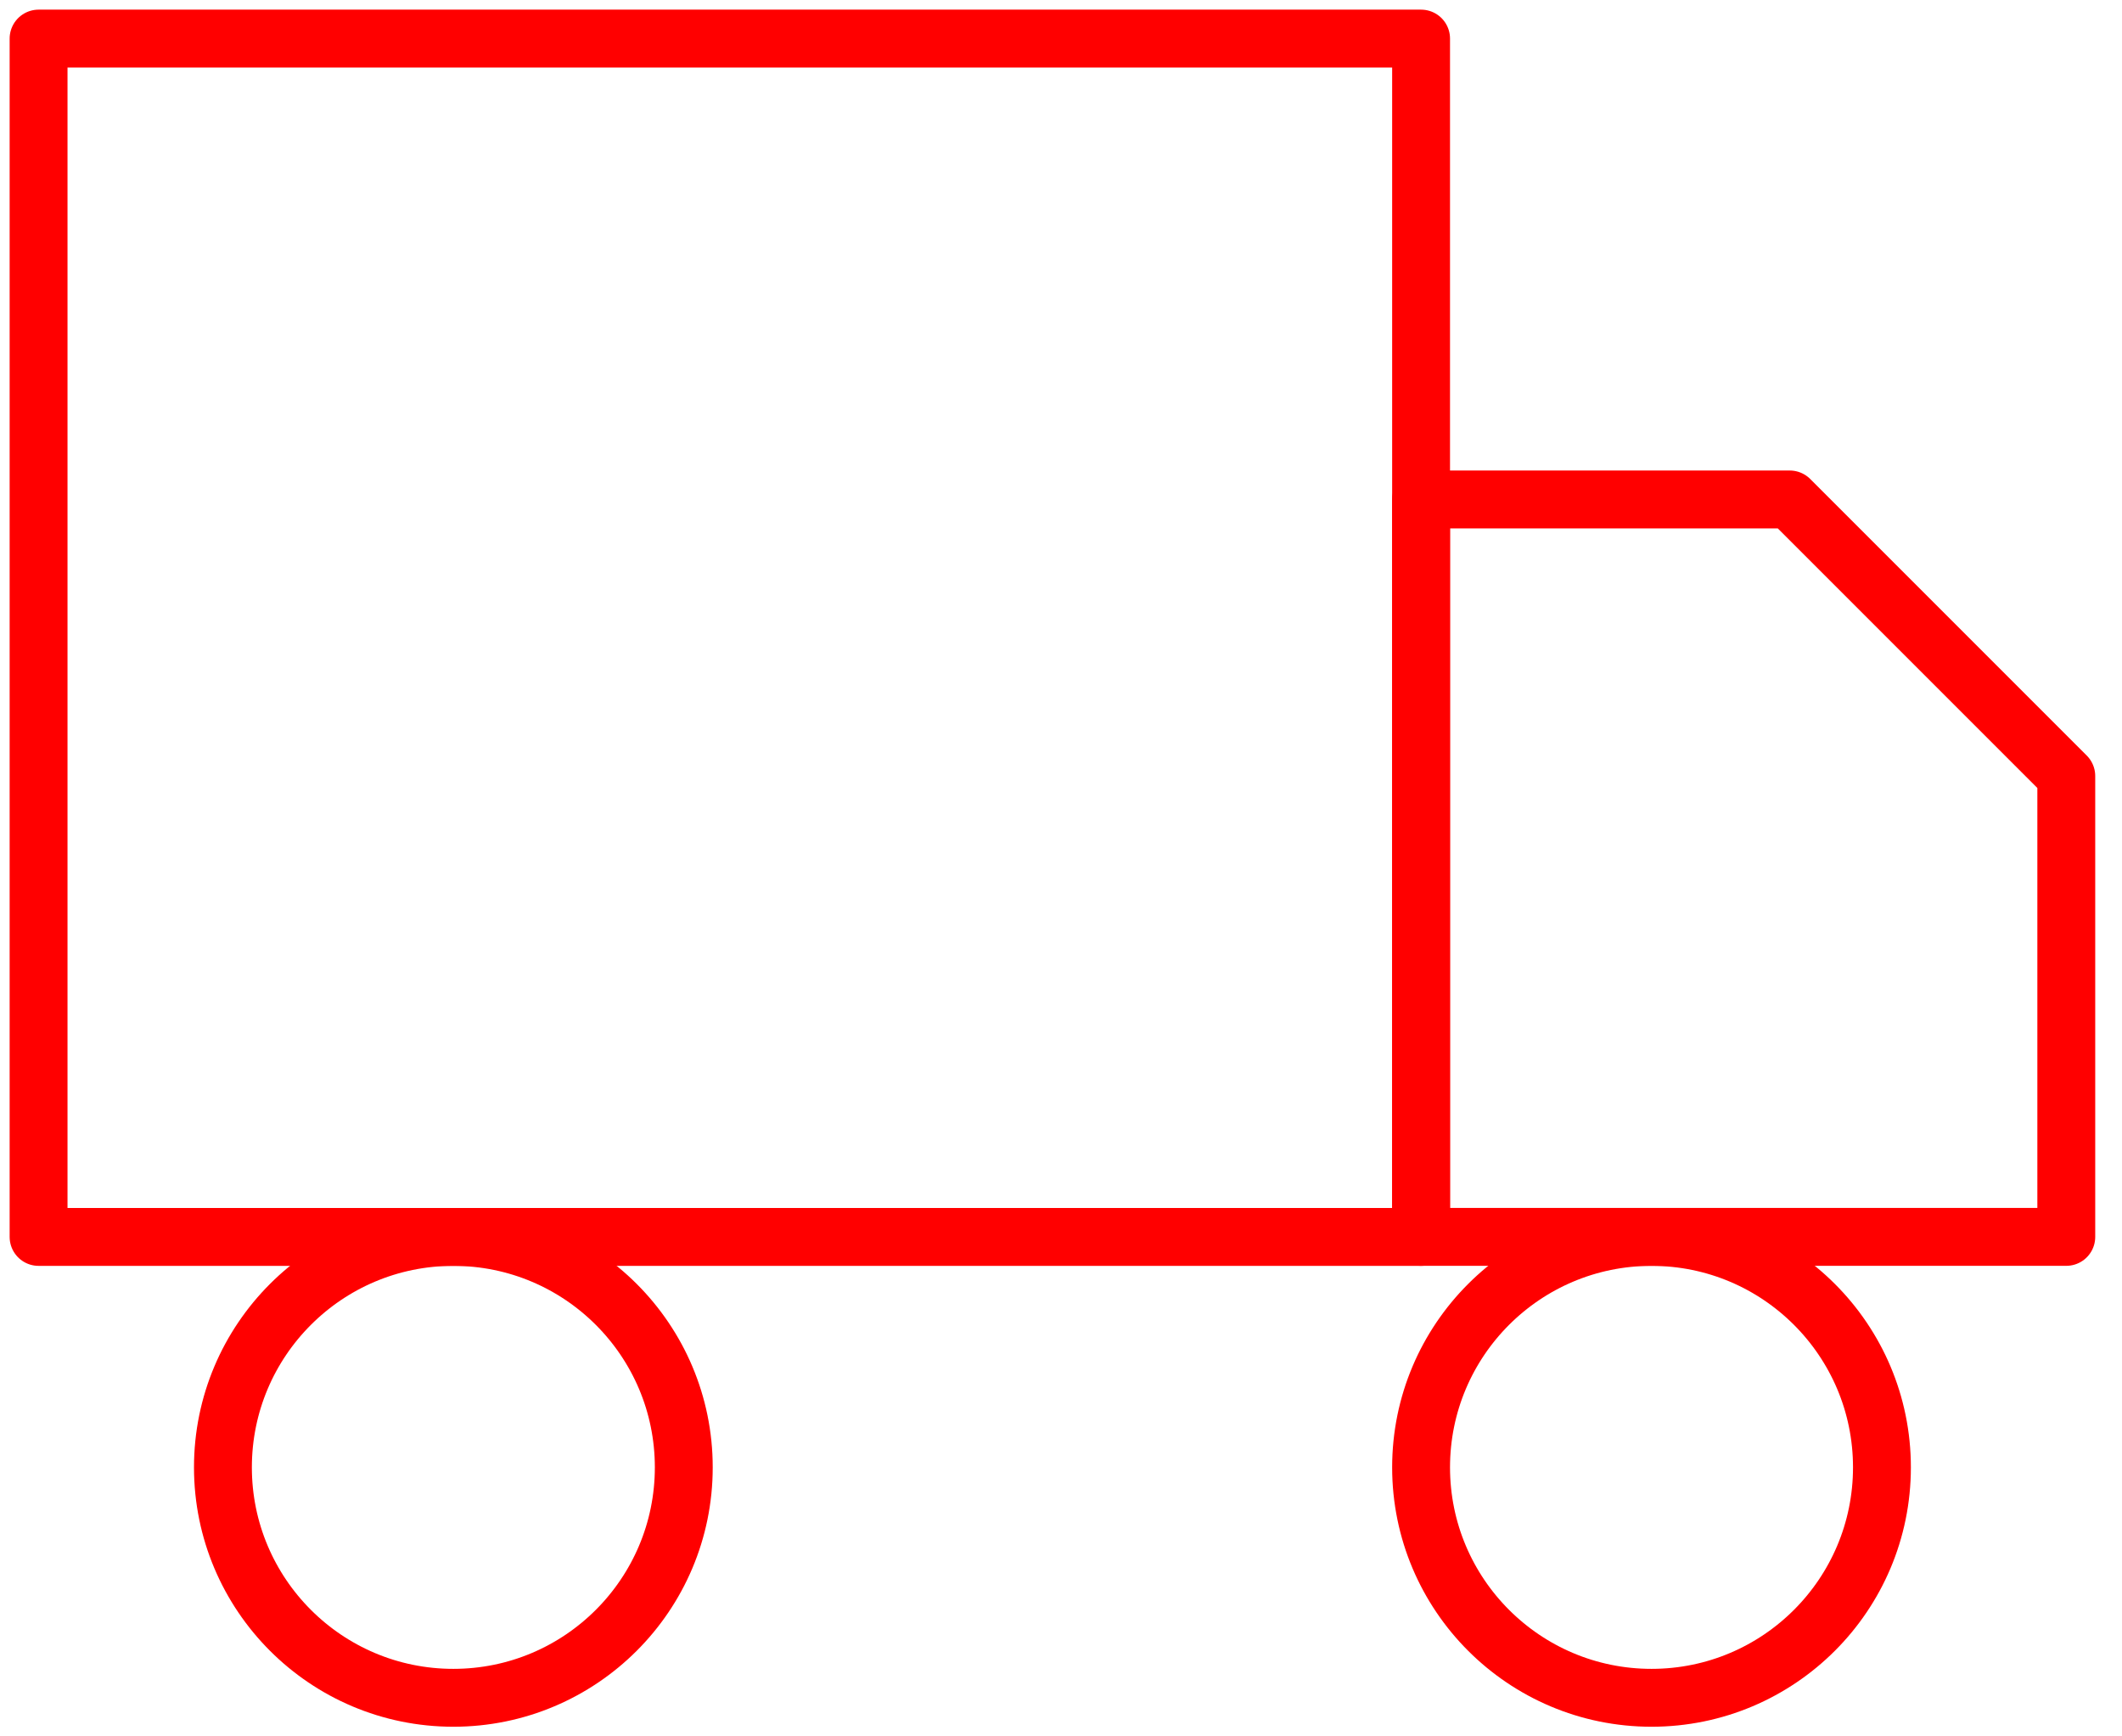 <svg width="55" height="45" viewBox="0 0 55 45" fill="none" xmlns="http://www.w3.org/2000/svg">
<path d="M36.833 1H1V32.056H36.833V1Z" stroke="#FF0000" stroke-width="1.5" stroke-linecap="round" stroke-linejoin="round"/>
<path d="M36.833 12.944H46.389L53.556 20.111V32.055H36.833V12.944Z" stroke="#FF0000" stroke-width="1.5" stroke-linecap="round" stroke-linejoin="round"/>
<path d="M11.75 44C15.049 44 17.723 41.326 17.723 38.028C17.723 34.73 15.049 32.056 11.75 32.056C8.452 32.056 5.778 34.73 5.778 38.028C5.778 41.326 8.452 44 11.75 44Z" stroke="#FF0000" stroke-width="1.5" stroke-linecap="round" stroke-linejoin="round"/>
<path d="M42.806 44C46.104 44 48.778 41.326 48.778 38.028C48.778 34.73 46.104 32.056 42.806 32.056C39.507 32.056 36.833 34.73 36.833 38.028C36.833 41.326 39.507 44 42.806 44Z" stroke="#FF0000" stroke-width="1.5" stroke-linecap="round" stroke-linejoin="round"/>
</svg>

